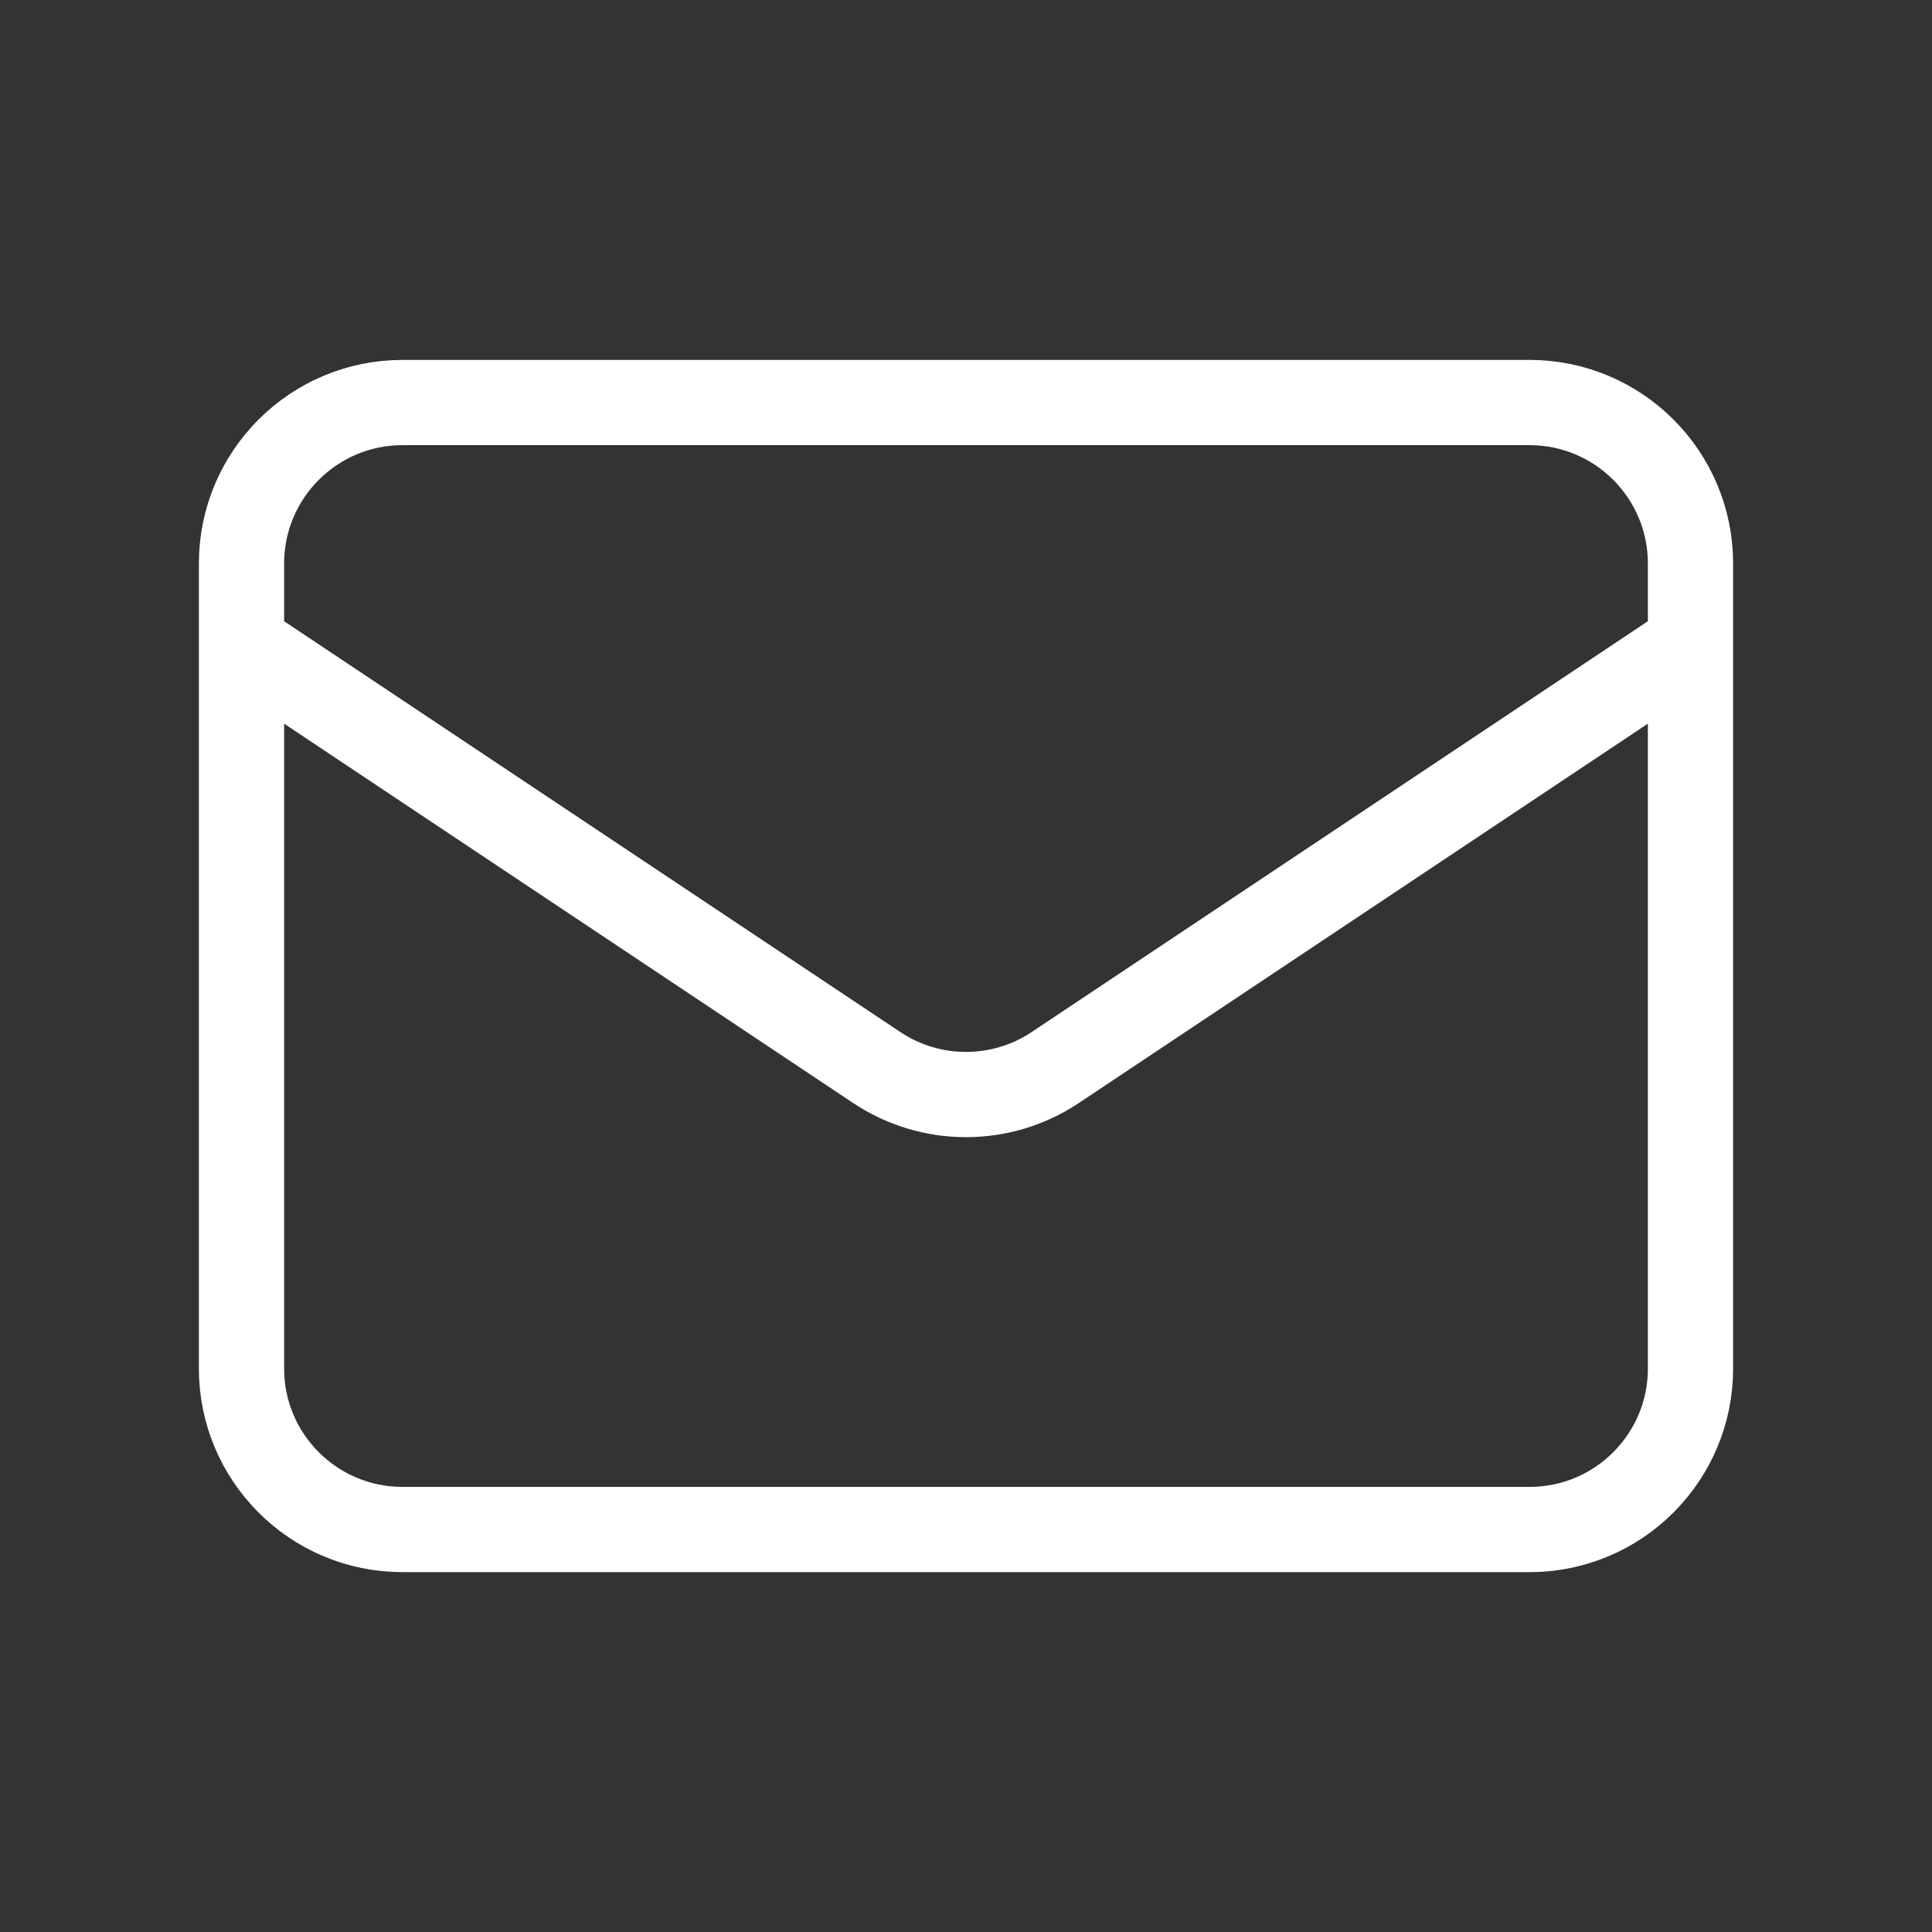 <svg width="34" height="34" viewBox="0 0 34 34" fill="none" xmlns="http://www.w3.org/2000/svg">
<rect x="0" y="0" width="34" height="34" fill="#333333" stroke="none"/>
<path d="M4.25 11.334L15.428 18.786C16.38 19.421 17.62 19.421 18.572 18.786L29.75 11.334M7.083 26.917H26.917C28.482 26.917 29.75 25.649 29.75 24.084V9.917C29.75 8.353 28.482 7.084 26.917 7.084H7.083C5.519 7.084 4.25 8.353 4.25 9.917V24.084C4.25 25.649 5.519 26.917 7.083 26.917Z" stroke="white" stroke-width="1.5" stroke-linecap="round" stroke-linejoin="round"/>
</svg>
